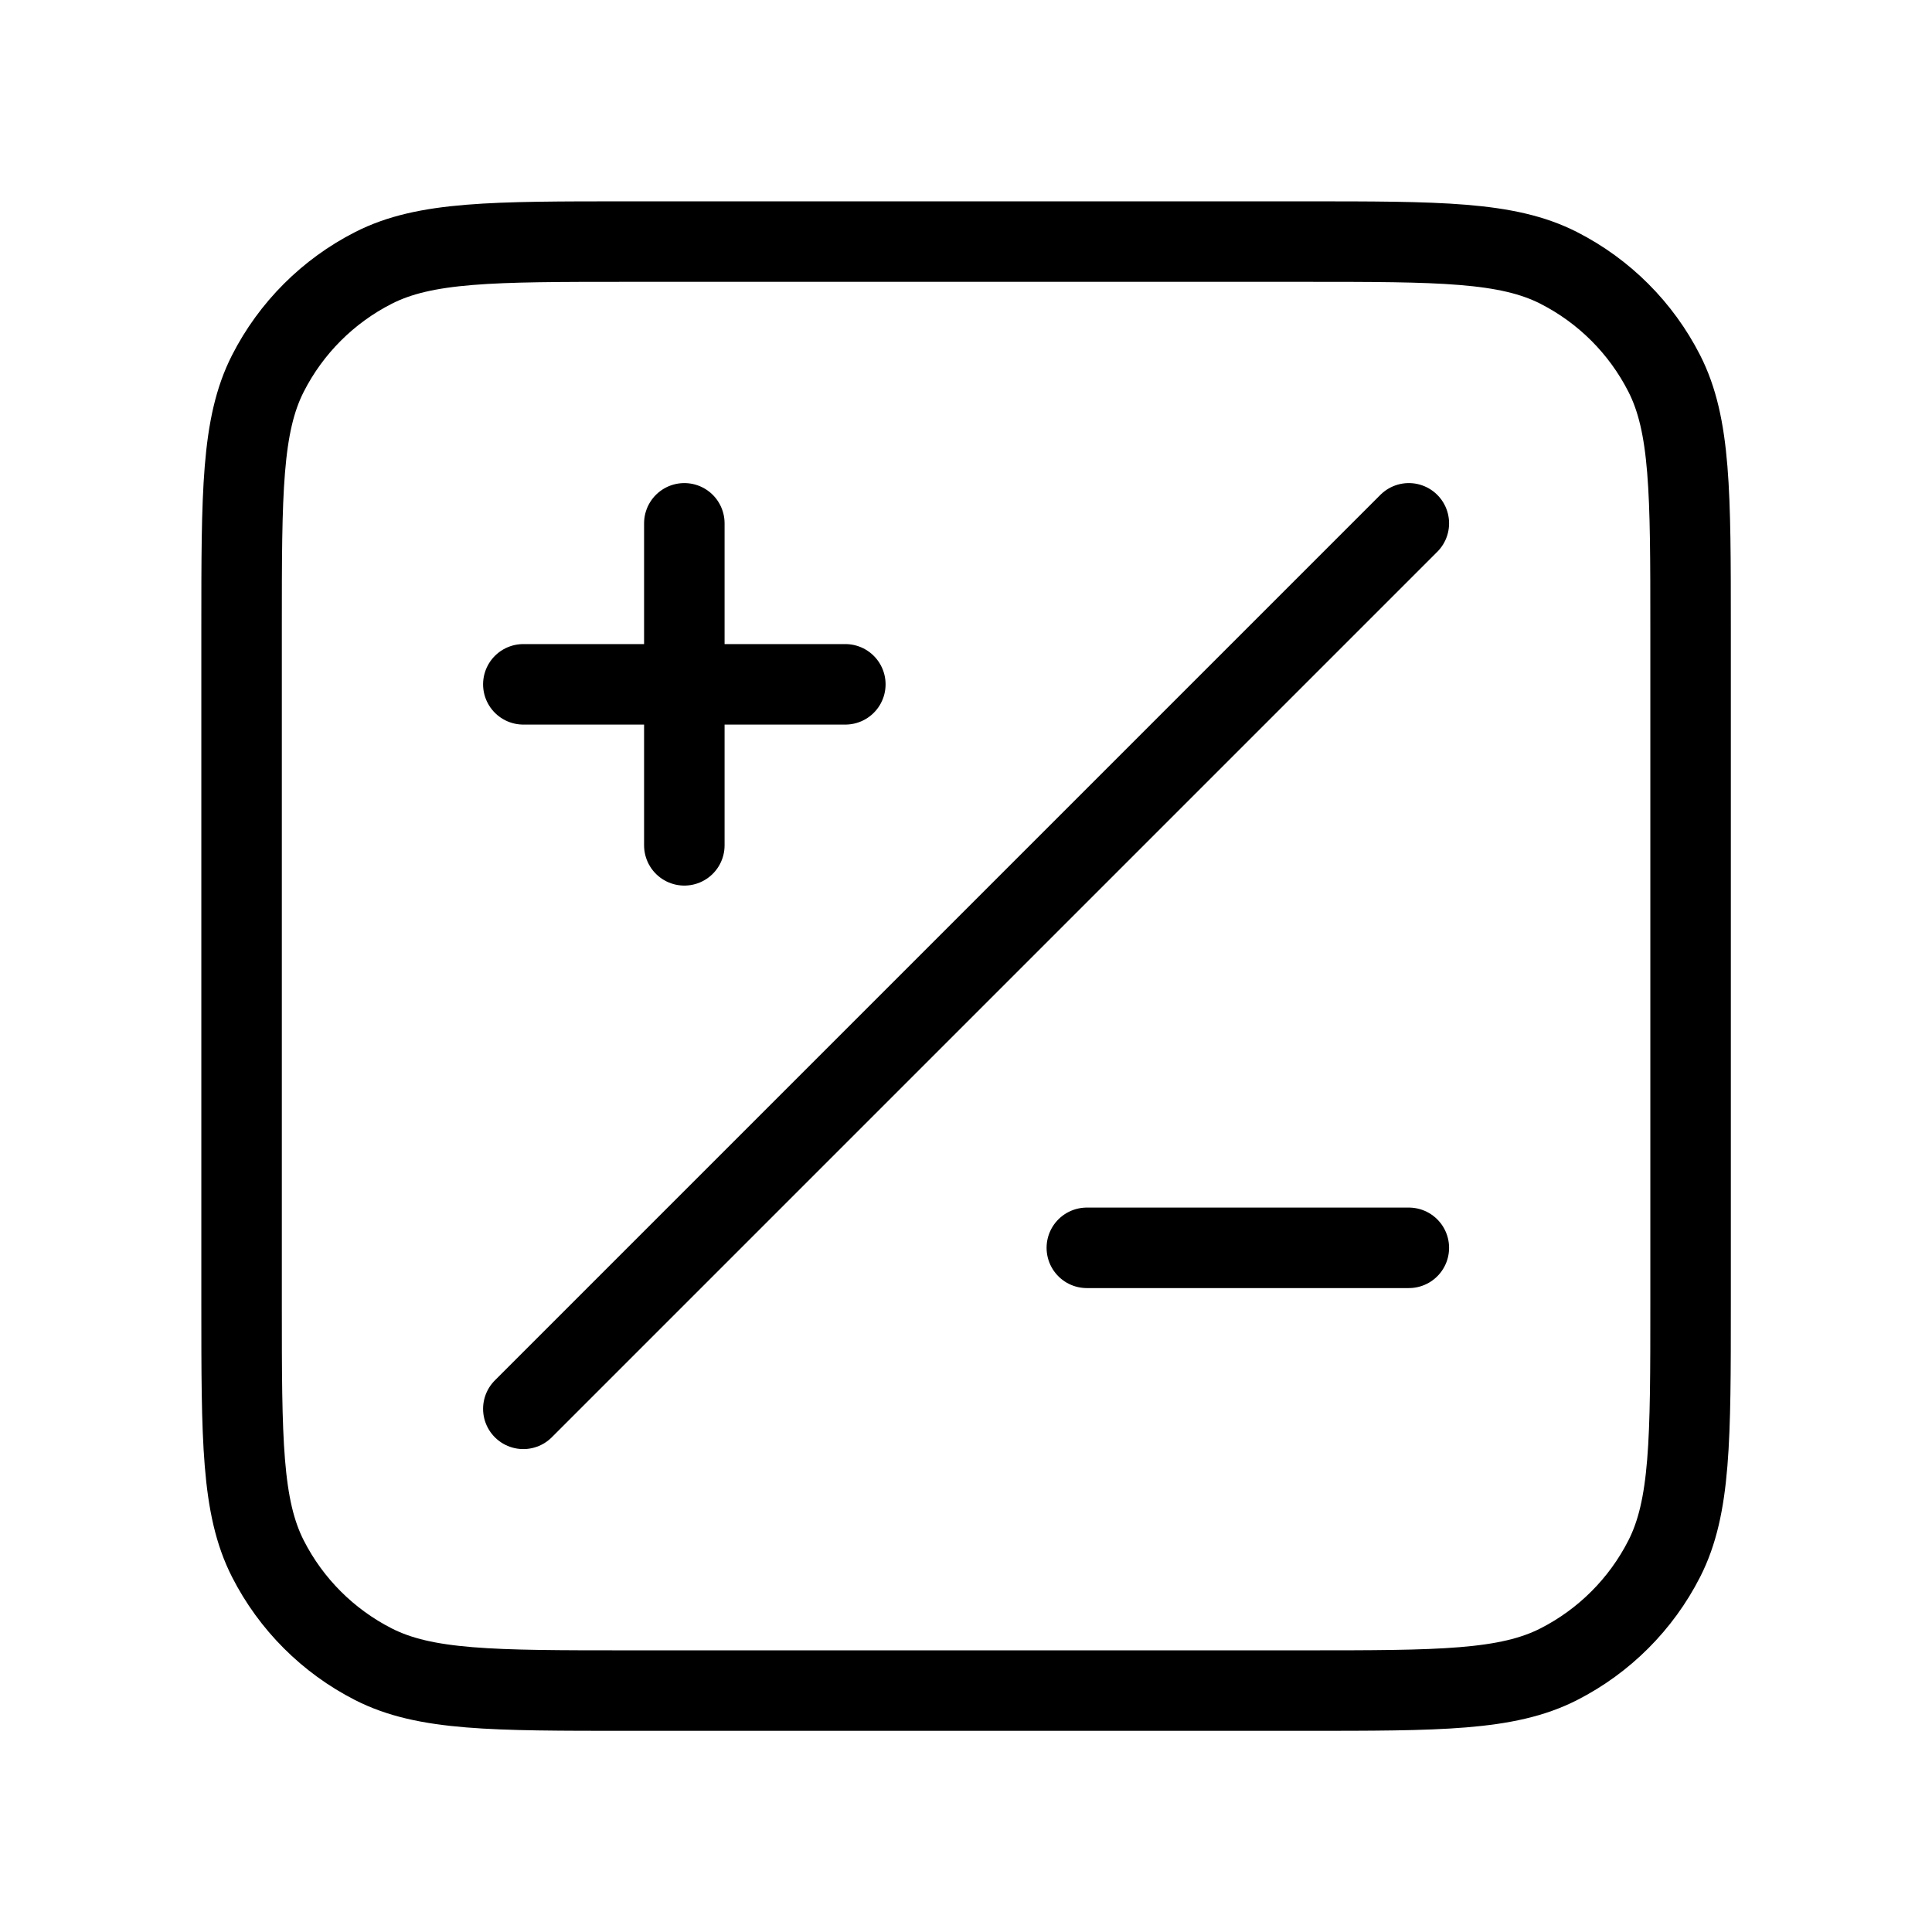 <svg width="48" height="48" viewBox="0 0 48 48" fill="none" xmlns="http://www.w3.org/2000/svg">
<path d="M35.002 13.002L13.002 35.002M17.002 21.002V13.002M13.002 17.002H21.002M27.002 31.002H35.002M15.602 42.002H32.402C35.762 42.002 37.442 42.002 38.726 41.348C39.855 40.773 40.773 39.855 41.348 38.726C42.002 37.442 42.002 35.762 42.002 32.402V15.602C42.002 12.242 42.002 10.562 41.348 9.278C40.773 8.149 39.855 7.231 38.726 6.656C37.442 6.002 35.762 6.002 32.402 6.002H15.602C12.242 6.002 10.562 6.002 9.278 6.656C8.149 7.231 7.231 8.149 6.656 9.278C6.002 10.562 6.002 12.242 6.002 15.602V32.402C6.002 35.762 6.002 37.442 6.656 38.726C7.231 39.855 8.149 40.773 9.278 41.348C10.562 42.002 12.242 42.002 15.602 42.002Z" stroke="black" stroke-width="2" stroke-linecap="round" stroke-linejoin="round"/>
</svg>
